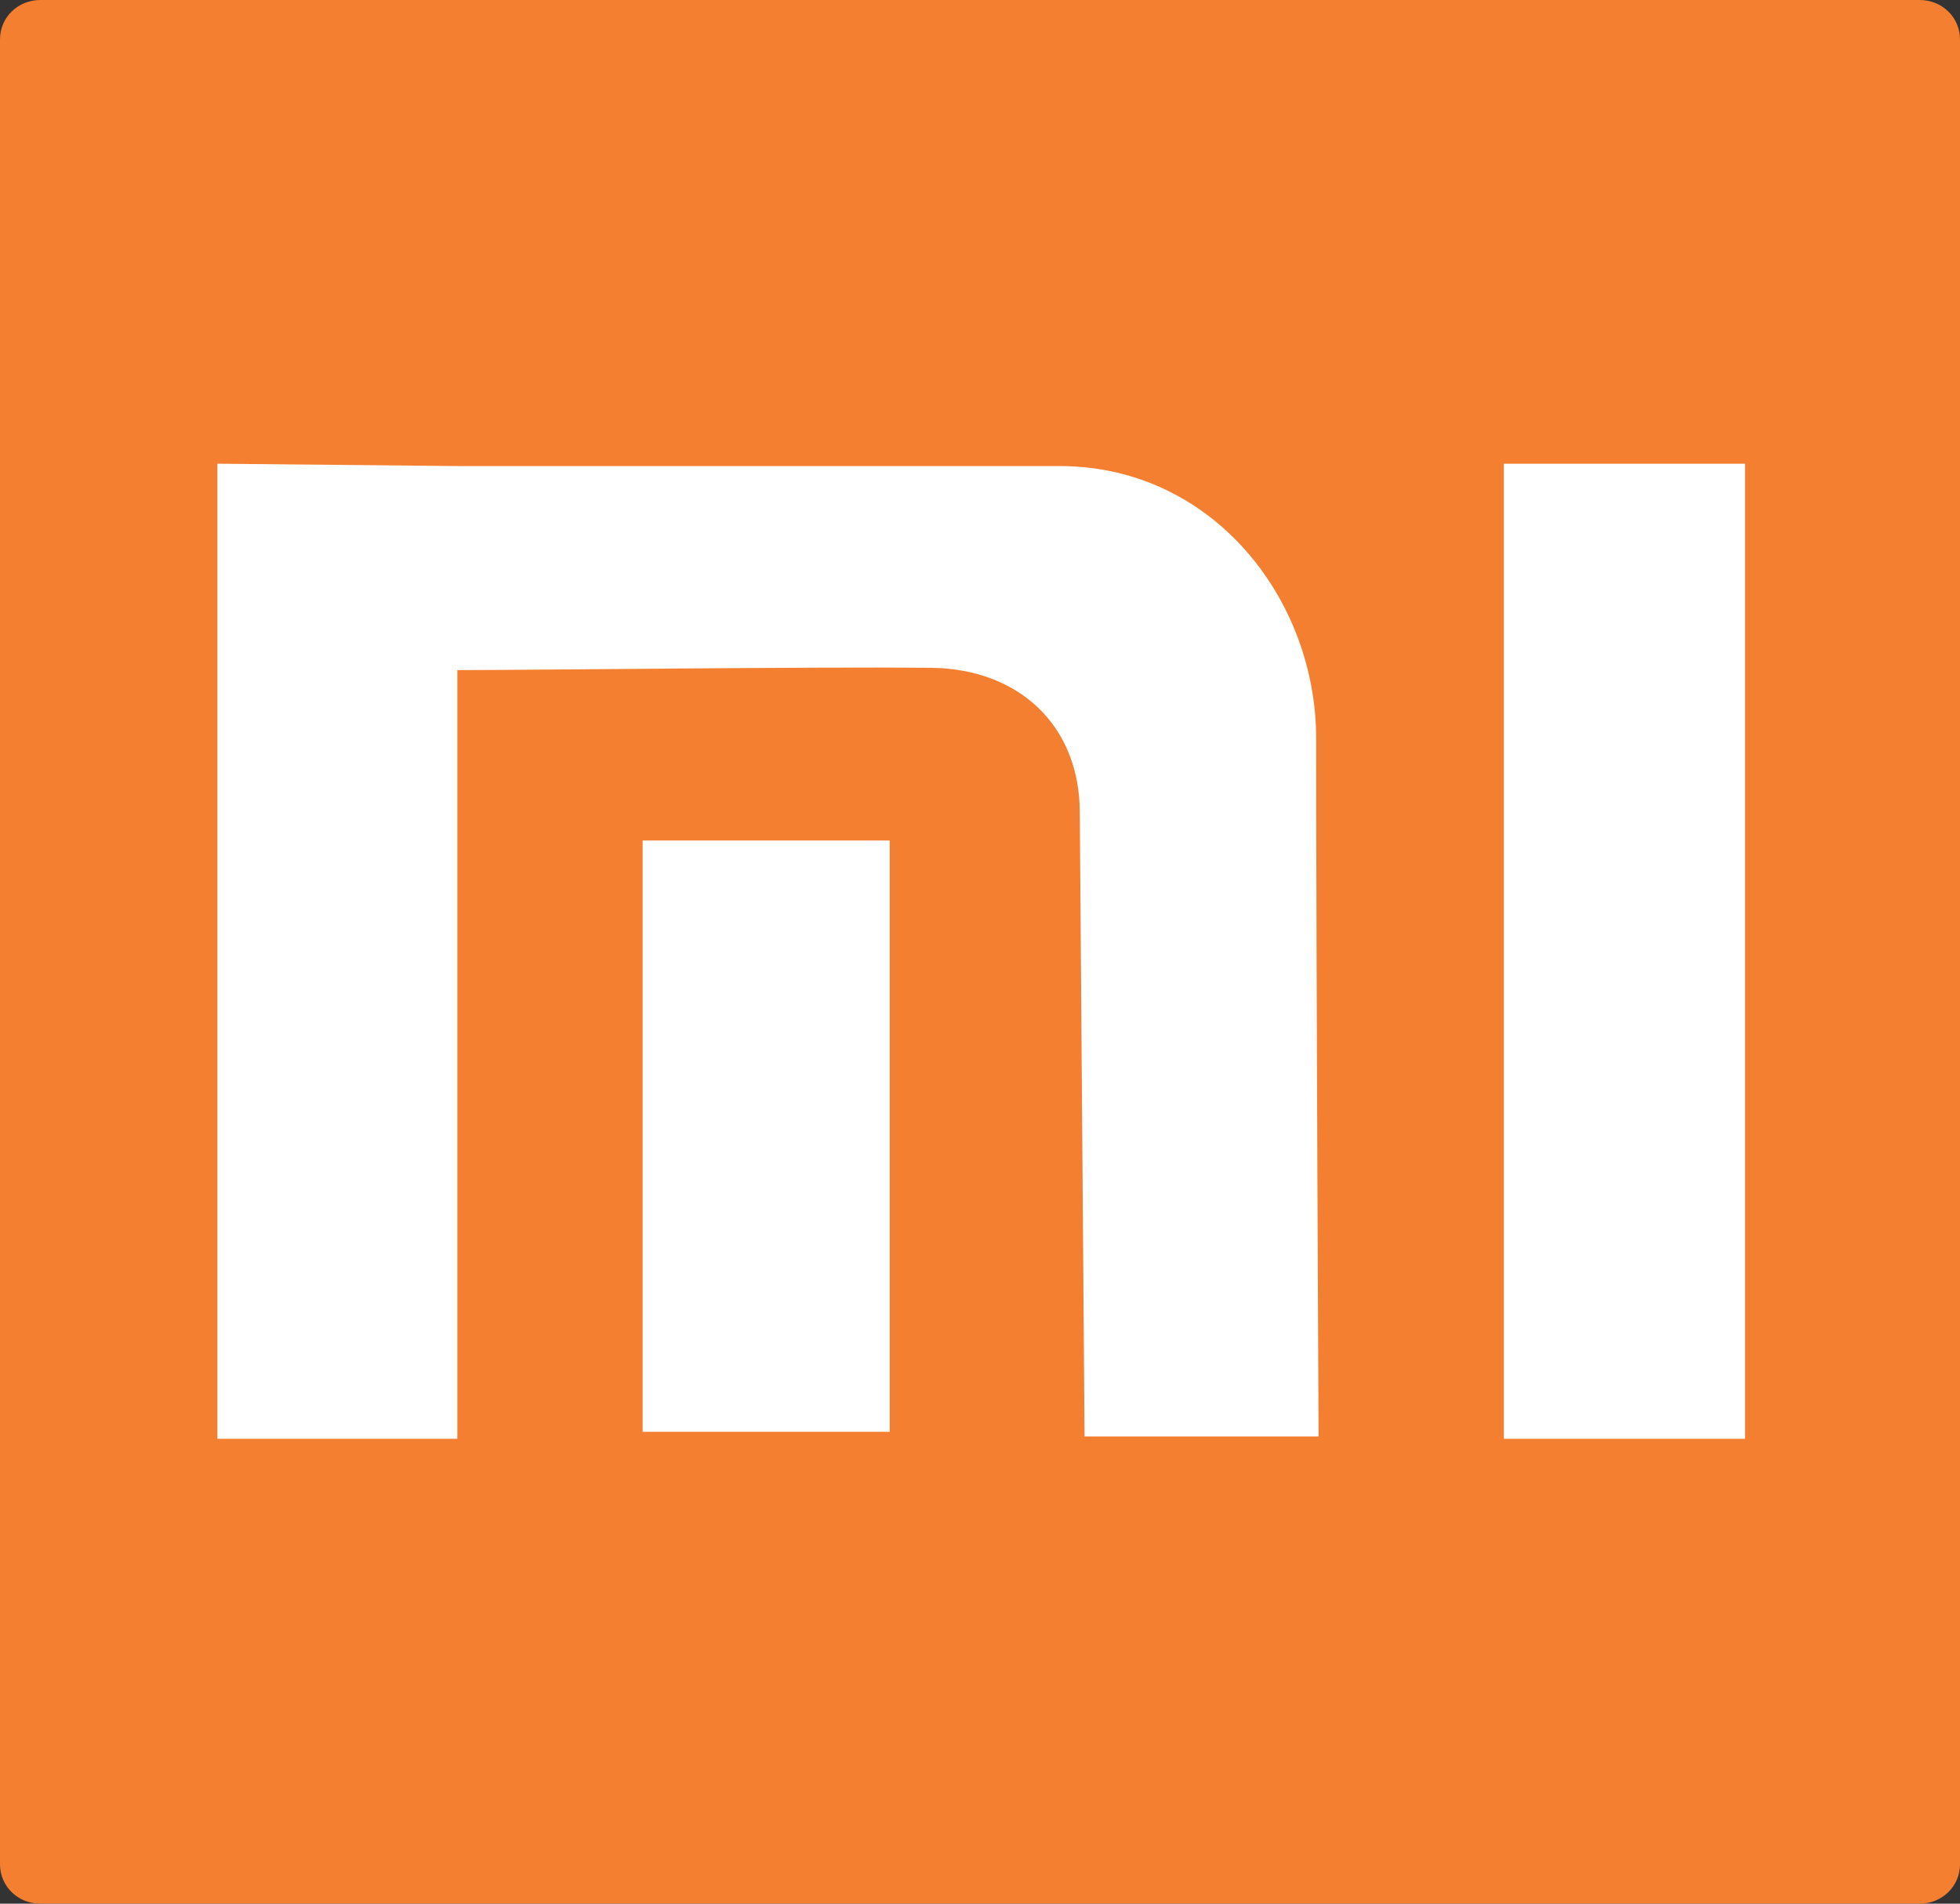 <?xml version="1.0" encoding="UTF-8"?> <svg xmlns="http://www.w3.org/2000/svg" width="35" height="34" viewBox="0 0 35 34" fill="none"><rect x="0" y="0" width="35" height="34" fill="#333333" stroke="none"/> <g clip-path="url(#clip0_1211_227)"> <path d="M0.721 0H34.279C34.682 0 35 0.311 35 0.704V33.296C35 33.689 34.682 34 34.279 34H0.721C0.318 34 0 33.689 0 33.296V0.704C0 0.311 0.318 0 0.721 0Z" fill="#F57F30"></path> <path d="M26.855 8.282H31.161V25.697H26.855V8.282ZM11.476 15.012H15.888V25.572H11.476V15.012ZM3.882 8.282L8.188 8.324H18.921C21.658 8.324 23.503 10.705 23.503 13.19C23.503 17.166 23.546 25.655 23.546 25.655H19.367L19.282 14.515C19.282 12.962 18.2 11.947 16.63 11.927C14.615 11.906 9.524 11.968 8.167 11.968V25.697H3.882V8.282Z" fill="white"></path> </g> <defs> <clipPath id="clip0_1211_227"> <rect width="35" height="34" fill="white"></rect> </clipPath> </defs> </svg> 